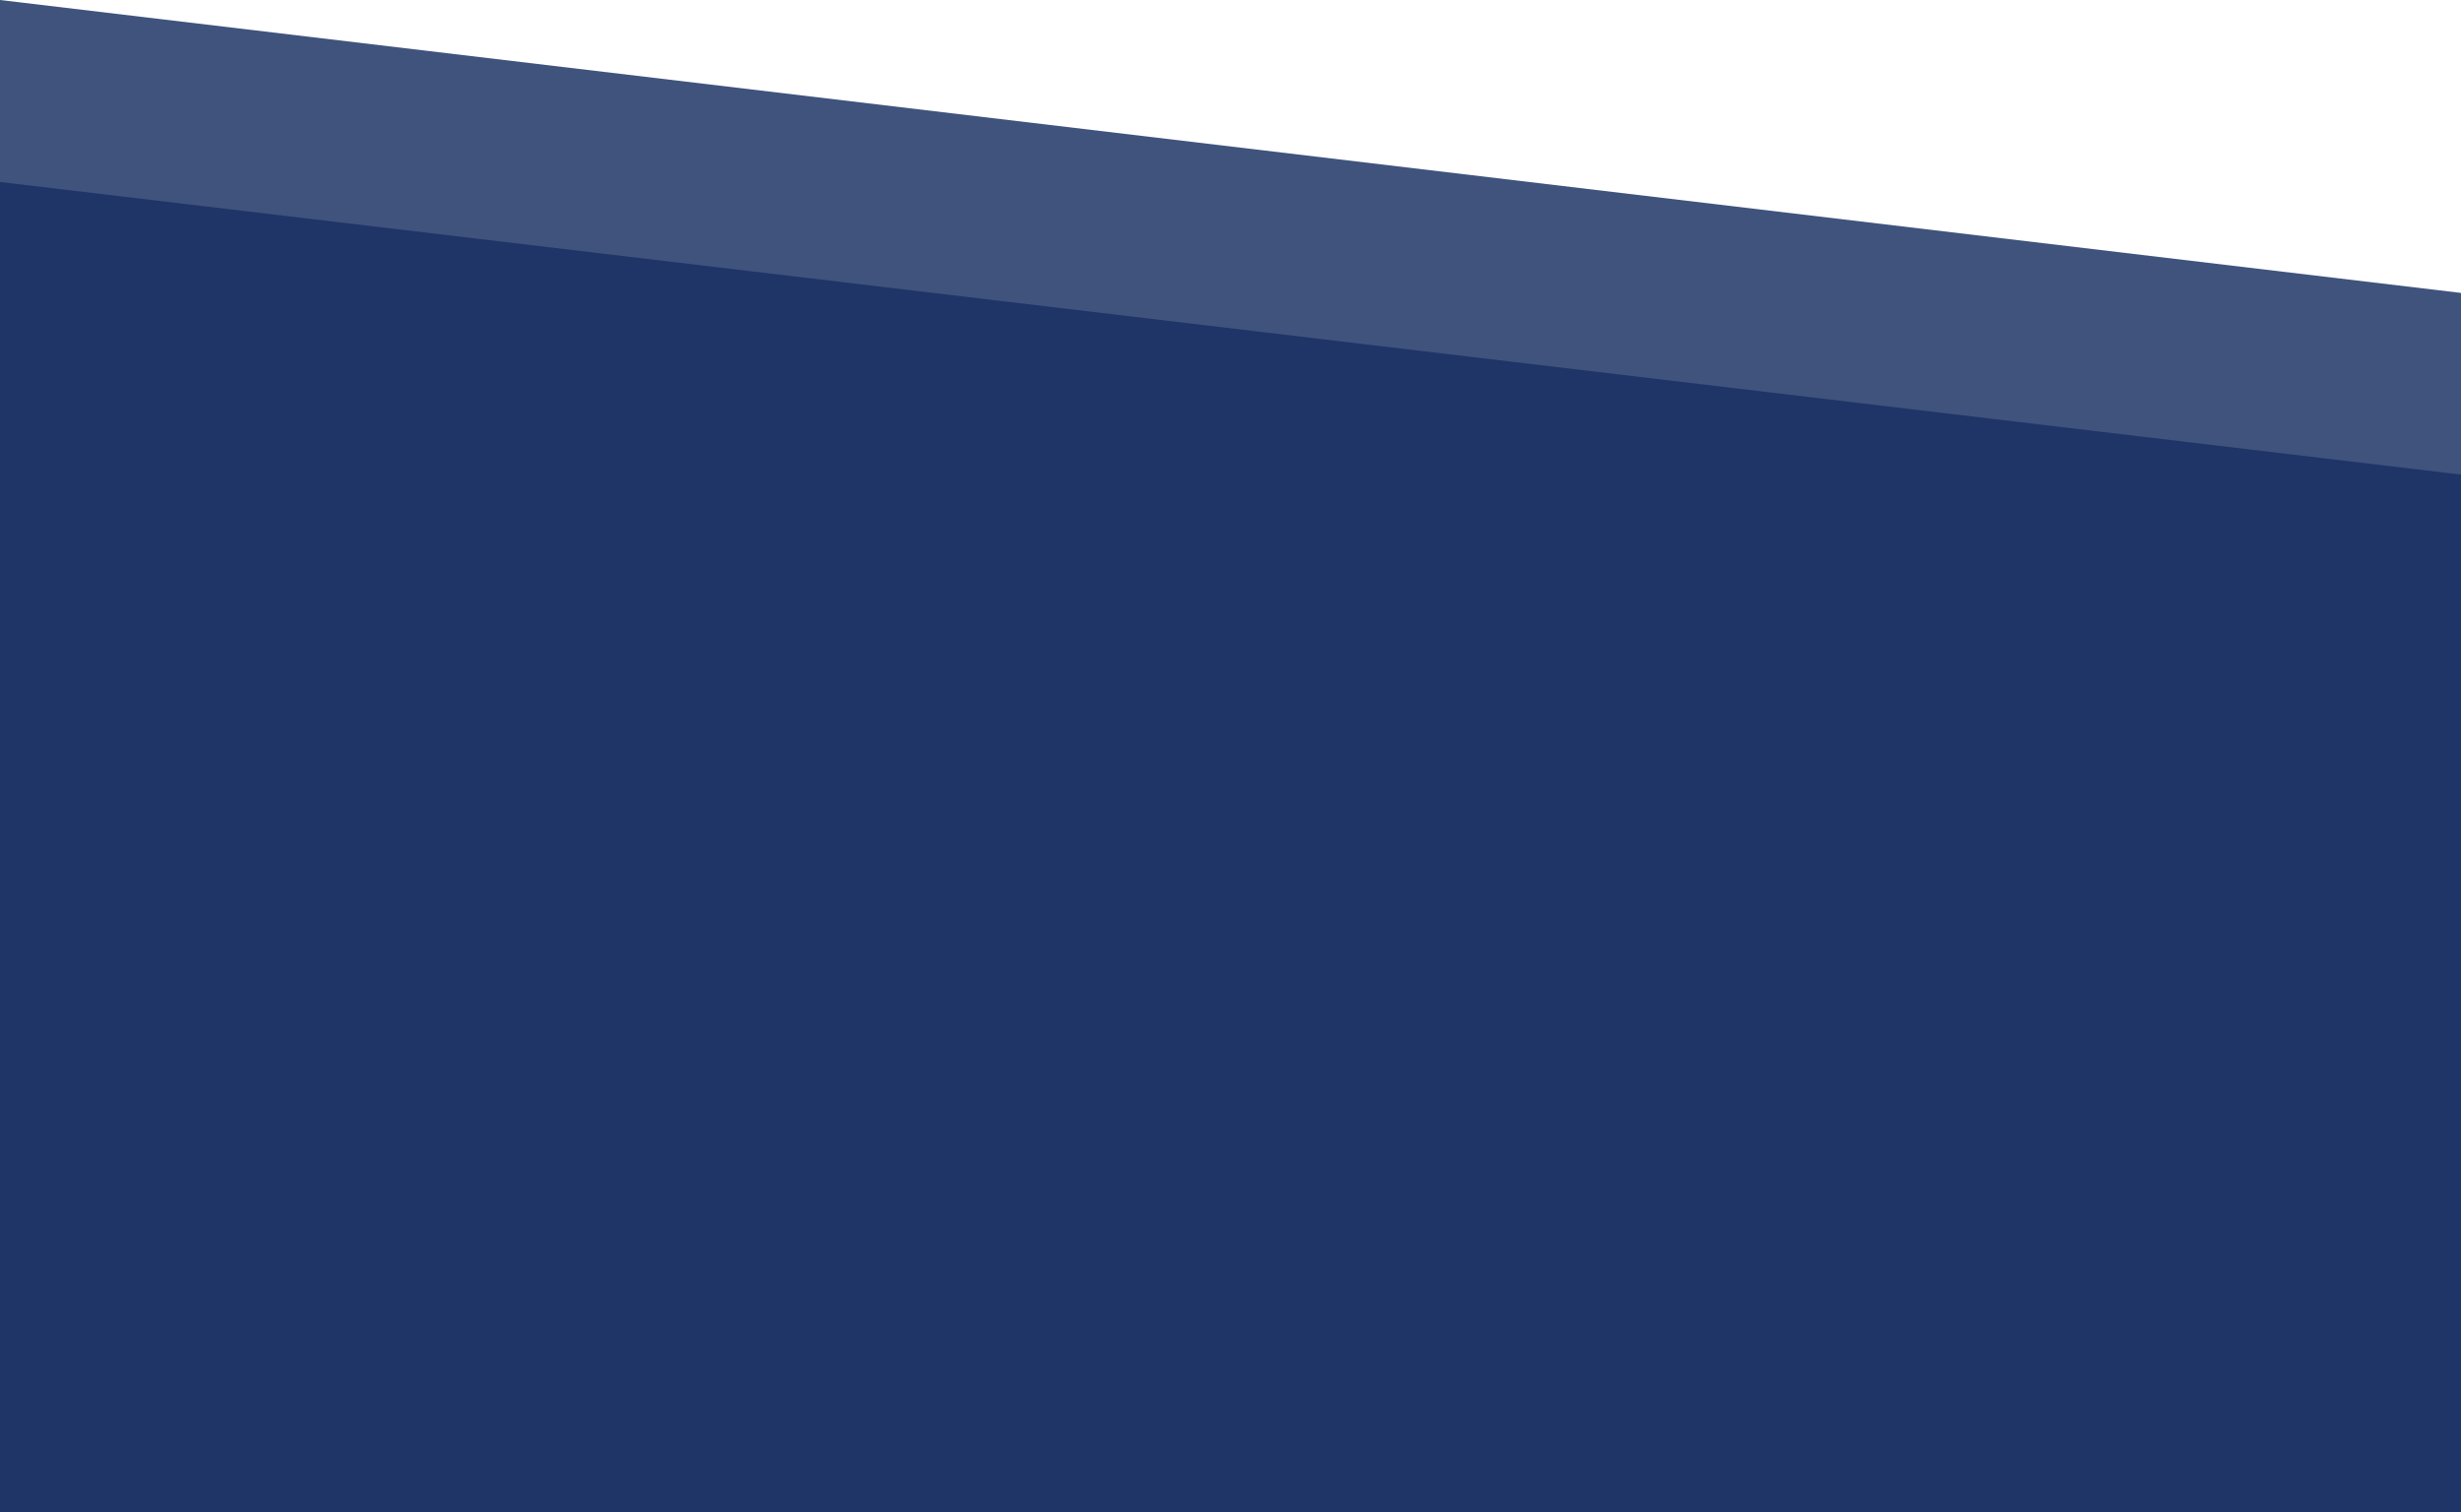 <svg width="568" height="349" viewBox="0 0 568 349" fill="none" xmlns="http://www.w3.org/2000/svg">
<path opacity="0.85" d="M-8.46319e-06 300L-5.2572e-05 0L568 67.606L568 300L-8.46319e-06 300Z" fill="#1F3567"/>
<path d="M-1.20654e-05 349L-5.30866e-05 42L568 109.534L568 349L-1.20654e-05 349Z" fill="#1F3567"/>
</svg>
